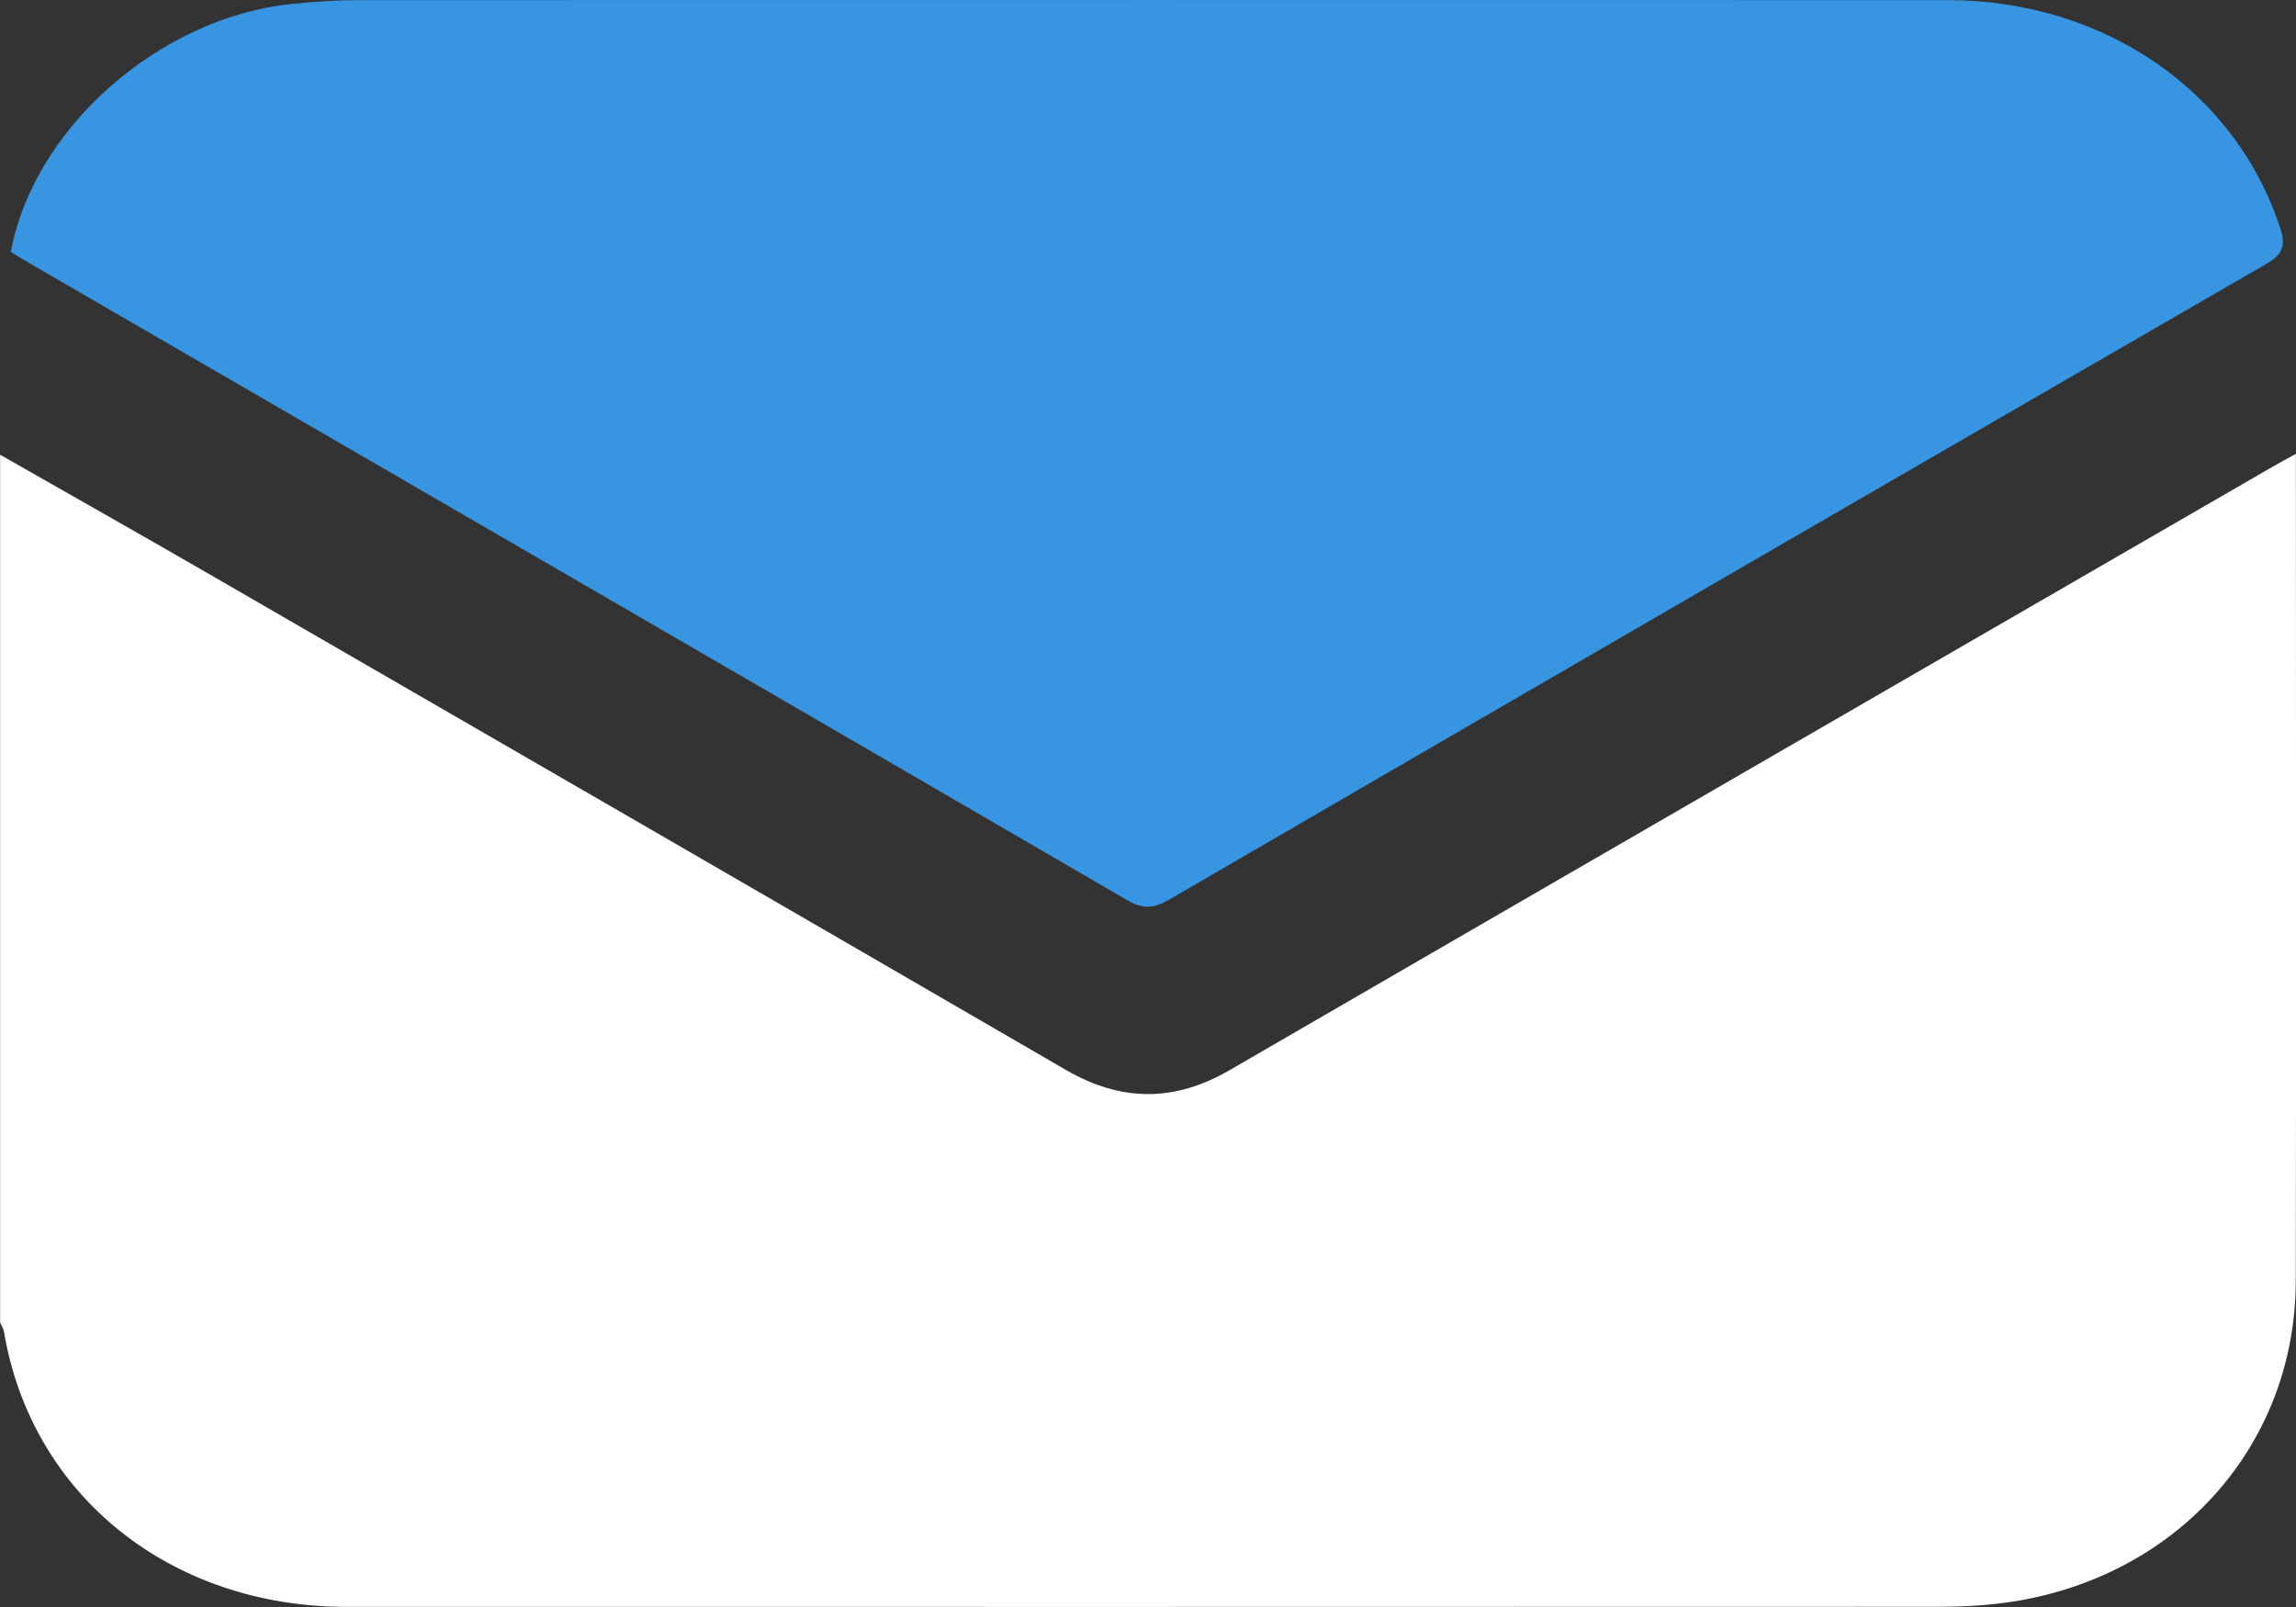 <svg width="20" height="14" viewBox="0 0 20 14" fill="none" xmlns="http://www.w3.org/2000/svg">
<rect x="0" y="0" width="20" height="14" fill="#333333" stroke="none"/>
<g clip-path="url(#clip0_83_3731)">
<path d="M0 3.961C0.601 4.304 1.205 4.645 1.804 4.991C4.297 6.432 6.792 7.874 9.283 9.32C9.765 9.6 10.228 9.603 10.711 9.323C13.741 7.566 16.775 5.814 19.807 4.06C19.86 4.029 19.916 4 19.999 3.954C19.999 4.019 19.999 4.059 19.999 4.099C19.999 6.452 20.003 8.806 19.998 11.159C19.995 12.569 18.999 13.708 17.565 13.948C17.342 13.985 17.112 13.998 16.885 13.998C12.264 14 7.641 13.999 3.02 13.999C1.484 13.999 0.275 13.027 0.035 11.604C0.031 11.576 0.012 11.549 0.001 11.522C0.001 9.001 0.001 6.481 0.001 3.96L0 3.961Z" fill="white"/>
<path d="M0.094 2.195C0.294 1.117 1.385 0.154 2.539 0.035C2.739 0.013 2.941 0.001 3.142 0.001C7.75 -0 12.357 -0 16.965 0.001C18.33 0.001 19.478 0.797 19.865 1.995C19.913 2.143 19.883 2.217 19.74 2.3C16.552 4.142 13.368 5.988 10.185 7.837C10.054 7.913 9.96 7.924 9.822 7.844C6.64 5.992 3.454 4.147 0.269 2.3C0.208 2.265 0.149 2.228 0.094 2.194V2.195Z" fill="#3795E2"/>
</g>
<defs>
<clipPath id="clip0_83_3731">
<rect width="20" height="14" fill="white"/>
</clipPath>
</defs>
</svg>
